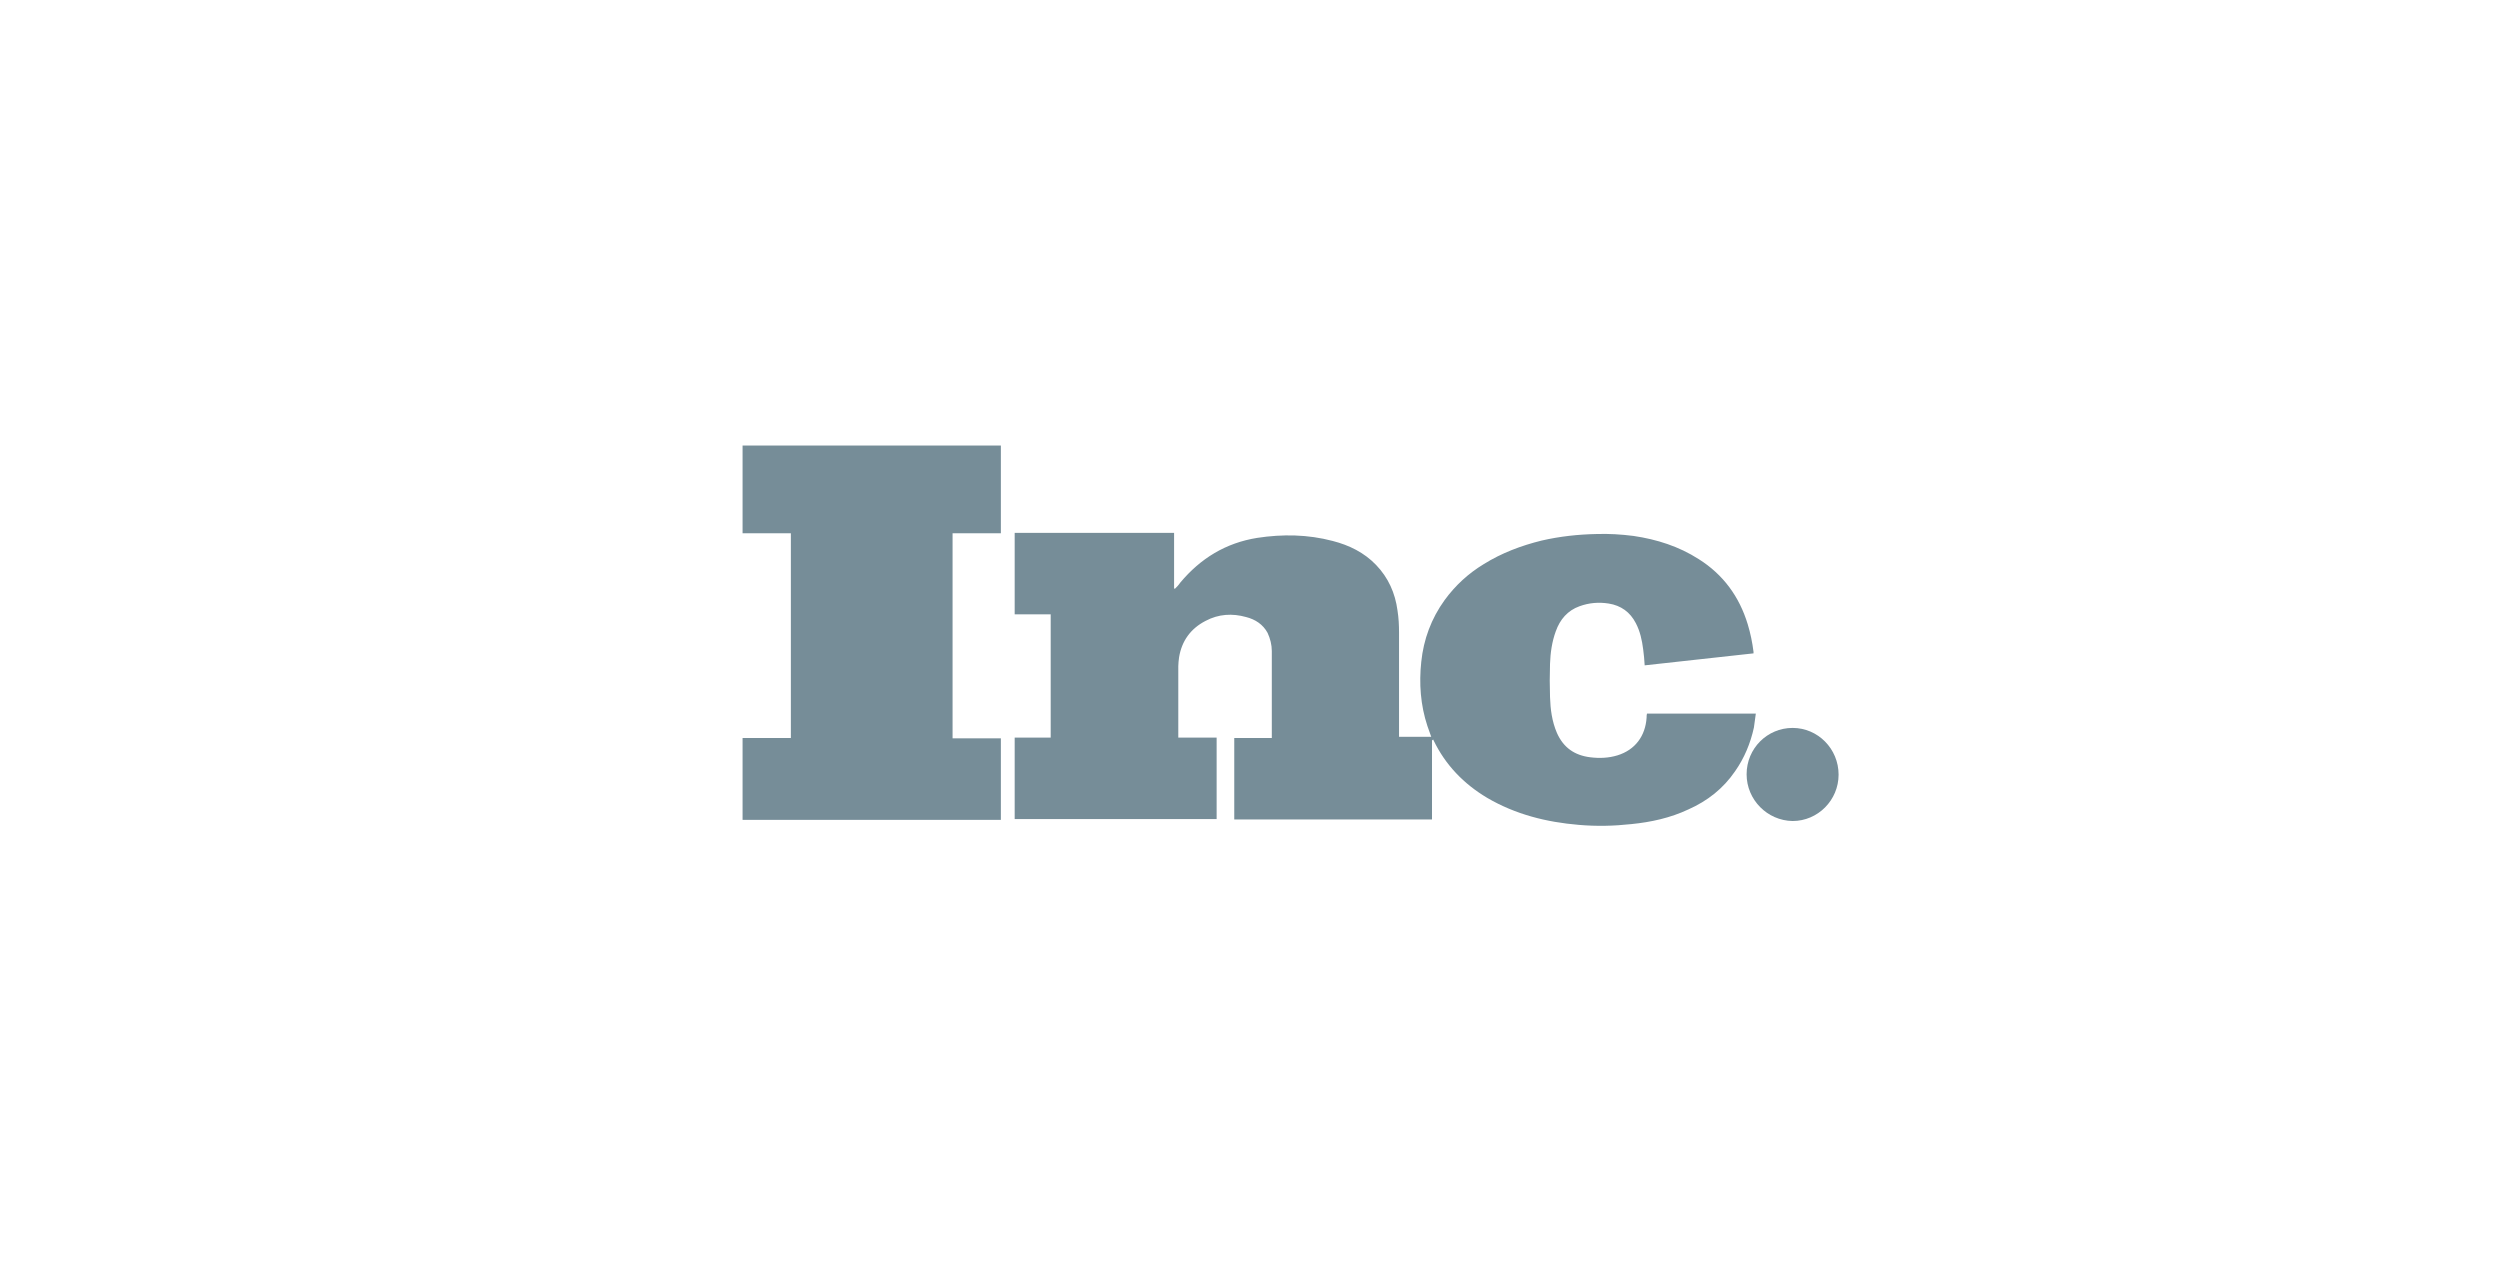 <svg width="101" height="51" viewBox="0 0 101 51" fill="none" xmlns="http://www.w3.org/2000/svg">
<path d="M57.853 29.907C57.853 30.968 57.853 32.045 57.853 33.106C55.19 33.106 52.527 33.106 49.864 33.106C49.864 32.014 49.864 30.922 49.864 29.814C50.359 29.814 50.87 29.814 51.381 29.814C51.381 29.767 51.381 29.736 51.381 29.704C51.381 28.565 51.381 27.442 51.381 26.302C51.381 26.053 51.319 25.803 51.211 25.569C51.025 25.226 50.715 25.023 50.344 24.929C49.786 24.773 49.229 24.804 48.703 25.085C48.099 25.397 47.743 25.896 47.635 26.552C47.619 26.677 47.603 26.802 47.603 26.911C47.603 27.847 47.603 28.784 47.603 29.736C47.603 29.751 47.603 29.782 47.603 29.798C48.13 29.798 48.641 29.798 49.152 29.798C49.152 30.906 49.152 31.998 49.152 33.091C46.427 33.091 43.718 33.091 40.993 33.091C40.993 31.998 40.993 30.906 40.993 29.798C41.473 29.798 41.968 29.798 42.448 29.798C42.448 28.144 42.448 26.489 42.448 24.82C41.968 24.82 41.473 24.82 40.993 24.82C40.993 23.712 40.993 22.619 40.993 21.527C43.129 21.527 45.281 21.527 47.433 21.527C47.433 22.276 47.433 23.025 47.433 23.774C47.449 23.774 47.449 23.774 47.464 23.79C47.542 23.712 47.619 23.634 47.681 23.54C48.502 22.557 49.523 21.933 50.793 21.73C51.815 21.574 52.837 21.589 53.843 21.855C54.508 22.026 55.112 22.323 55.592 22.822C56.088 23.337 56.366 23.961 56.459 24.664C56.506 24.96 56.521 25.257 56.521 25.553C56.521 26.927 56.521 28.284 56.521 29.642C56.521 29.689 56.521 29.72 56.521 29.767C56.955 29.767 57.388 29.767 57.822 29.767C57.775 29.626 57.713 29.47 57.667 29.33C57.388 28.487 57.326 27.613 57.419 26.739C57.512 25.834 57.822 24.991 58.364 24.242C58.797 23.649 59.324 23.166 59.943 22.791C60.67 22.338 61.46 22.042 62.281 21.839C63.024 21.667 63.767 21.589 64.51 21.574C65.005 21.558 65.501 21.589 65.996 21.652C66.941 21.792 67.823 22.073 68.628 22.588C69.619 23.212 70.269 24.102 70.61 25.226C70.718 25.584 70.796 25.959 70.842 26.334C70.842 26.349 70.842 26.365 70.842 26.396C69.371 26.552 67.916 26.724 66.445 26.88C66.43 26.661 66.414 26.427 66.383 26.224C66.337 25.865 66.26 25.506 66.089 25.179C65.857 24.726 65.485 24.461 64.99 24.383C64.587 24.32 64.2 24.352 63.813 24.492C63.333 24.664 63.024 25.023 62.853 25.506C62.699 25.928 62.637 26.365 62.621 26.817C62.606 27.27 62.606 27.722 62.621 28.159C62.637 28.659 62.699 29.143 62.9 29.611C63.163 30.204 63.612 30.516 64.247 30.594C64.618 30.641 64.99 30.625 65.346 30.516C66.058 30.297 66.476 29.736 66.523 28.986C66.523 28.94 66.523 28.877 66.538 28.83C67.993 28.83 69.464 28.83 70.935 28.83C70.904 29.018 70.889 29.205 70.858 29.392C70.718 30.032 70.471 30.625 70.099 31.156C69.619 31.858 68.984 32.357 68.21 32.701C67.483 33.044 66.693 33.216 65.903 33.294C65.191 33.372 64.495 33.387 63.782 33.325C62.482 33.216 61.228 32.904 60.082 32.233C59.138 31.671 58.395 30.906 57.915 29.907C57.915 29.892 57.899 29.892 57.899 29.876C57.868 29.907 57.868 29.907 57.853 29.907Z" fill="#768D98"/>
<path d="M30 29.814C30.65 29.814 31.3 29.814 31.951 29.814C31.951 27.052 31.951 24.305 31.951 21.543C31.3 21.543 30.65 21.543 30 21.543C30 20.357 30 19.186 30 18C33.483 18 36.952 18 40.435 18C40.435 19.17 40.435 20.357 40.435 21.543C39.785 21.543 39.134 21.543 38.484 21.543C38.484 24.305 38.484 27.052 38.484 29.829C39.134 29.829 39.785 29.829 40.435 29.829C40.435 30.937 40.435 32.03 40.435 33.122C36.952 33.122 33.483 33.122 30 33.122C30 32.014 30 30.922 30 29.814Z" fill="#768D98"/>
<path d="M70.563 31.281C70.563 30.235 71.399 29.408 72.421 29.408C73.443 29.408 74.279 30.251 74.279 31.296C74.279 32.326 73.443 33.169 72.421 33.169C71.399 33.153 70.563 32.311 70.563 31.281Z" fill="#768D98"/>
</svg>
